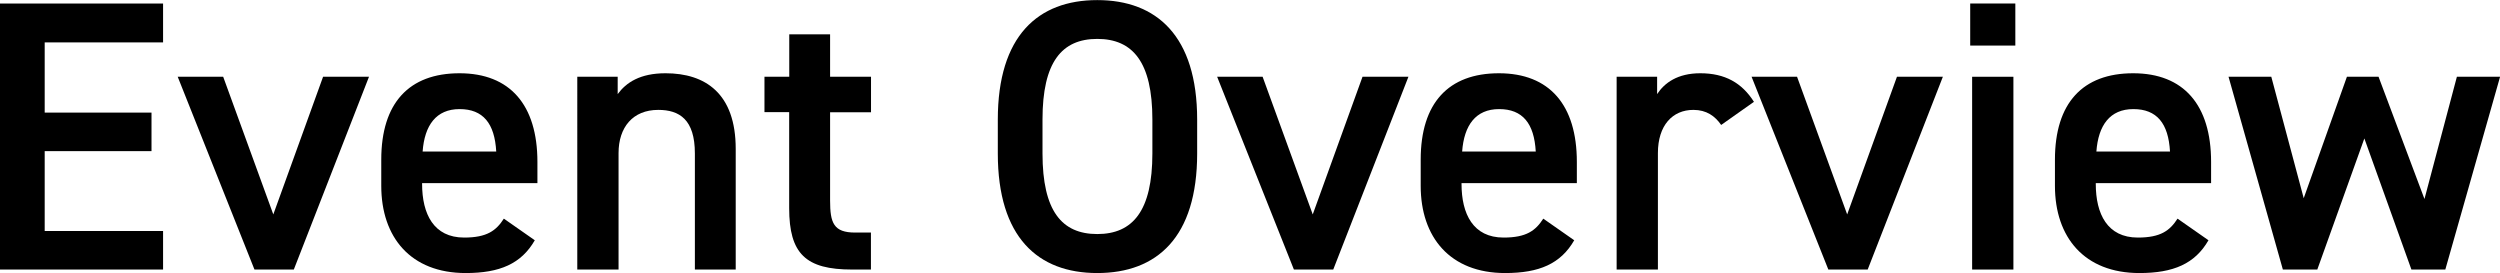 <?xml version="1.0" encoding="UTF-8"?>
<svg id="_レイヤー_1" data-name="レイヤー 1" xmlns="http://www.w3.org/2000/svg" viewBox="0 0 285.3 31.16">
  <path d="M18.61.4v4.44H5.1v8.01h12.19v4.4H5.1v9.11h13.51v4.4H0V.4h18.61Z"/>
  <path d="M42.11,8.76l-8.58,22h-4.49l-8.76-22h5.19l5.72,15.71,5.68-15.71h5.24Z"/>
  <path d="M61.03,27.42c-1.54,2.68-4,3.74-7.88,3.74-6.29,0-9.64-4.09-9.64-9.95v-2.99c0-6.47,3.17-9.86,8.93-9.86s8.89,3.61,8.89,10.12v2.42h-13.16v.09c0,3.43,1.32,6.12,4.8,6.12,2.6,0,3.65-.79,4.53-2.16l3.52,2.46ZM48.22,17.29h8.41c-.18-3.21-1.5-4.84-4.18-4.84s-4,1.85-4.22,4.84Z"/>
  <path d="M65.87,8.76h4.62v1.98c.97-1.32,2.55-2.38,5.46-2.38,4.53,0,8.01,2.29,8.01,8.63v13.77h-4.66v-13.25c0-3.87-1.76-4.97-4.18-4.97-2.9,0-4.53,1.98-4.53,4.93v13.29h-4.71V8.76Z"/>
  <path d="M87.25,8.76h2.82V3.92h4.66v4.84h4.67v4.05h-4.67v10.08c0,2.55.4,3.65,2.86,3.65h1.8v4.22h-2.16c-5.28,0-7.17-1.8-7.17-7v-10.96h-2.82v-4.05Z"/>
  <path d="M125.22,31.16c-6.78,0-11.35-4.09-11.35-13.64v-3.87c0-9.55,4.58-13.64,11.35-13.64s11.4,4.09,11.4,13.64v3.87c0,9.55-4.58,13.64-11.4,13.64ZM118.97,17.51c0,6.56,2.2,9.2,6.25,9.2s6.29-2.64,6.29-9.2v-3.87c0-6.56-2.24-9.2-6.29-9.2s-6.25,2.64-6.25,9.2v3.87Z"/>
  <path d="M160.73,8.76l-8.58,22h-4.49l-8.76-22h5.19l5.72,15.71,5.68-15.71h5.24Z"/>
  <path d="M179.65,27.42c-1.54,2.68-4,3.74-7.88,3.74-6.29,0-9.64-4.09-9.64-9.95v-2.99c0-6.47,3.17-9.86,8.93-9.86s8.89,3.61,8.89,10.12v2.42h-13.16v.09c0,3.43,1.32,6.12,4.8,6.12,2.6,0,3.65-.79,4.53-2.16l3.52,2.46ZM166.85,17.29h8.41c-.18-3.21-1.5-4.84-4.18-4.84s-4,1.85-4.22,4.84Z"/>
  <path d="M196.42,14.26c-.7-1.01-1.67-1.72-3.17-1.72-2.38,0-4.05,1.76-4.05,4.93v13.29h-4.71V8.76h4.62v1.98c.84-1.28,2.33-2.38,4.93-2.38,2.82,0,4.75,1.1,6.12,3.26l-3.74,2.64Z"/>
  <path d="M221.72,8.76l-8.58,22h-4.49l-8.76-22h5.19l5.72,15.71,5.68-15.71h5.24Z"/>
  <path d="M224.84.4h5.15v4.8h-5.15V.4ZM225.06,8.76h4.71v22h-4.71V8.76Z"/>
  <path d="M252.03,27.42c-1.54,2.68-4,3.74-7.88,3.74-6.29,0-9.64-4.09-9.64-9.95v-2.99c0-6.47,3.17-9.86,8.93-9.86s8.89,3.61,8.89,10.12v2.42h-13.16v.09c0,3.43,1.32,6.12,4.8,6.12,2.6,0,3.65-.79,4.53-2.16l3.52,2.46ZM239.23,17.29h8.41c-.18-3.21-1.5-4.84-4.18-4.84s-4,1.85-4.22,4.84Z"/>
  <path d="M264.44,30.76h-3.92l-6.2-22h4.88l3.7,13.86,4.93-13.86h3.61l5.24,13.95,3.7-13.95h4.93l-6.25,22h-3.87l-5.37-14.96-5.37,14.96Z"/>
</svg>